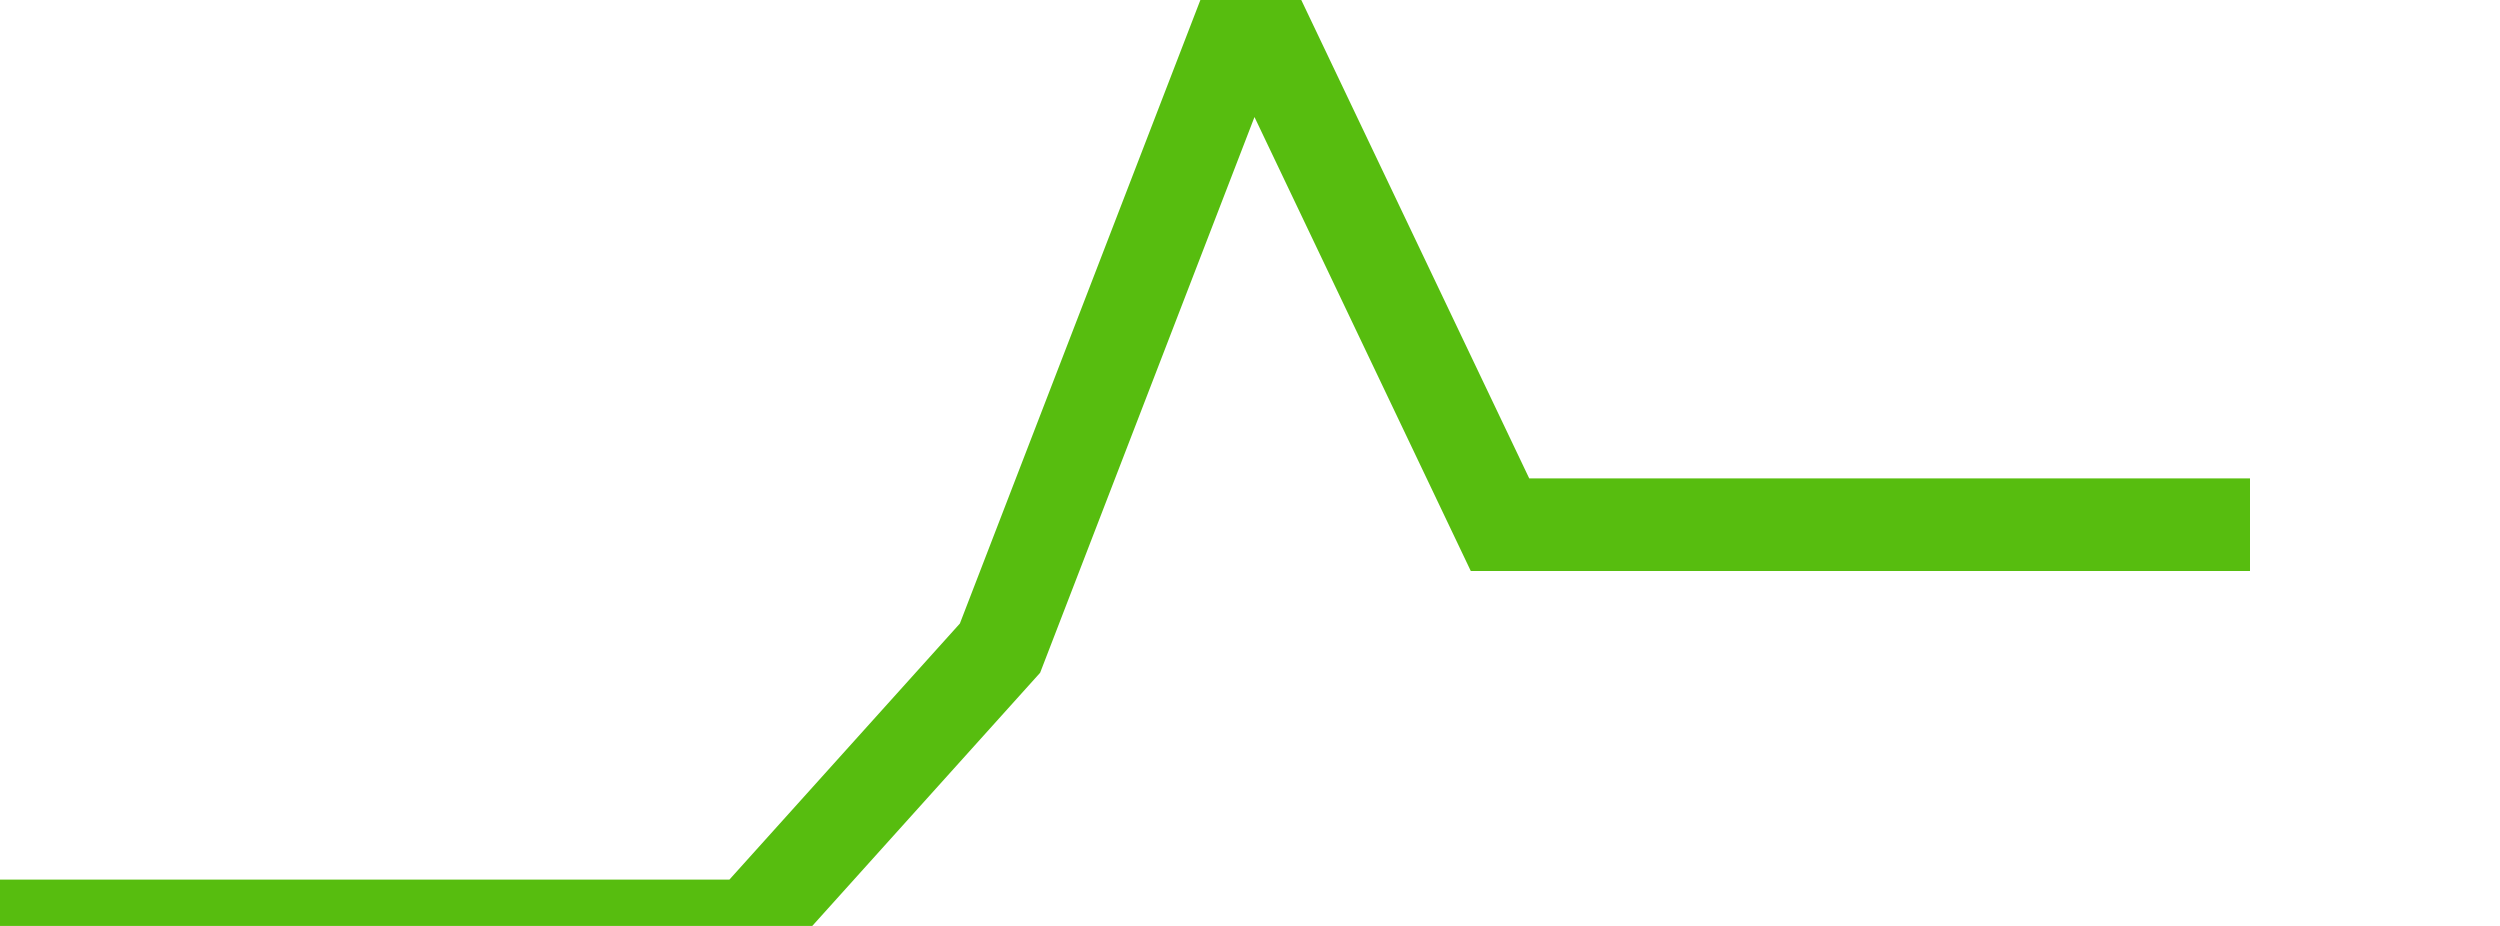 <svg xmlns="http://www.w3.org/2000/svg" width="135" height="50" viewBox="0 0 135 50" shape-rendering="auto"><polyline points="0, 50 13.5, 50 27, 50 40.5, 50 54, 35 67.5, 0 81, 28.333 94.5, 28.333 108, 28.333 121.5, 28.333 135" stroke="#57bd0f" stroke-width="5" stroke-opacity="1" fill="none" fill-opacity="0"></polyline></svg>
